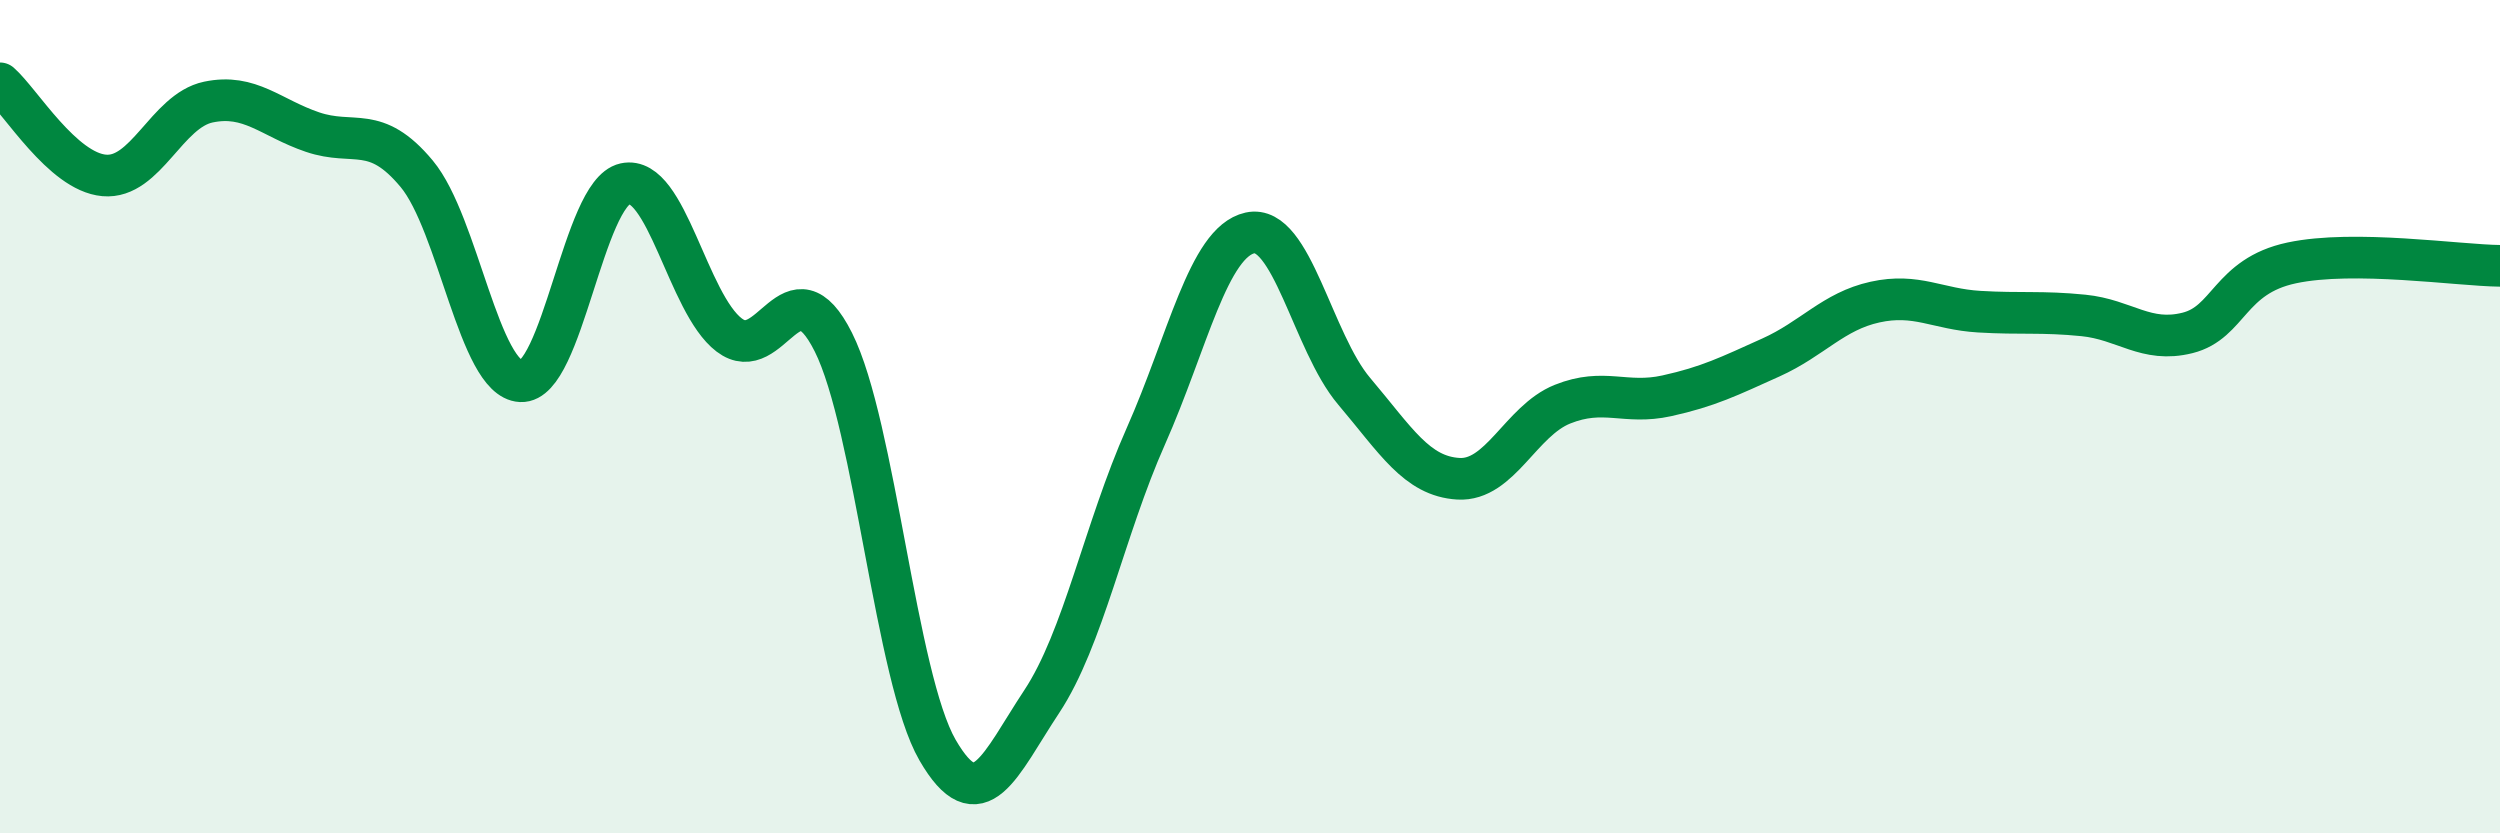 
    <svg width="60" height="20" viewBox="0 0 60 20" xmlns="http://www.w3.org/2000/svg">
      <path
        d="M 0,2 C 0.5,2.44 1.5,4.12 2.5,4.21 C 3.5,4.3 4,2.66 5,2.45 C 6,2.24 6.5,2.83 7.5,3.17 C 8.5,3.51 9,2.97 10,4.17 C 11,5.37 11.5,9.1 12.5,9.15 C 13.5,9.2 14,4.63 15,4.41 C 16,4.19 16.5,7.28 17.5,8.04 C 18.5,8.8 19,6.22 20,8.21 C 21,10.2 21.5,16.27 22.5,18 C 23.5,19.73 24,18.35 25,16.84 C 26,15.33 26.5,12.72 27.5,10.47 C 28.5,8.22 29,5.81 30,5.59 C 31,5.37 31.5,8.21 32.5,9.39 C 33.5,10.57 34,11.43 35,11.49 C 36,11.55 36.5,10.1 37.5,9.7 C 38.5,9.3 39,9.72 40,9.5 C 41,9.28 41.5,9.03 42.5,8.58 C 43.5,8.13 44,7.47 45,7.25 C 46,7.03 46.5,7.42 47.5,7.48 C 48.5,7.54 49,7.47 50,7.57 C 51,7.67 51.5,8.24 52.5,7.99 C 53.5,7.74 53.5,6.63 55,6.31 C 56.5,5.99 59,6.37 60,6.38L60 20L0 20Z"
        fill="#008740"
        opacity="0.1"
        stroke-linecap="round"
        stroke-linejoin="round"
      />
      <path
        d="M 0,2 C 0.5,2.44 1.5,4.12 2.5,4.21 C 3.5,4.3 4,2.66 5,2.45 C 6,2.24 6.5,2.83 7.5,3.17 C 8.5,3.51 9,2.97 10,4.17 C 11,5.37 11.5,9.1 12.5,9.15 C 13.5,9.2 14,4.63 15,4.41 C 16,4.19 16.5,7.28 17.5,8.04 C 18.5,8.8 19,6.22 20,8.21 C 21,10.2 21.5,16.27 22.5,18 C 23.5,19.73 24,18.35 25,16.84 C 26,15.33 26.5,12.72 27.5,10.47 C 28.5,8.22 29,5.81 30,5.59 C 31,5.37 31.5,8.21 32.5,9.39 C 33.5,10.57 34,11.43 35,11.49 C 36,11.55 36.5,10.1 37.5,9.7 C 38.5,9.3 39,9.72 40,9.5 C 41,9.28 41.5,9.03 42.5,8.58 C 43.5,8.13 44,7.47 45,7.25 C 46,7.03 46.5,7.42 47.5,7.48 C 48.5,7.54 49,7.47 50,7.57 C 51,7.67 51.5,8.24 52.5,7.99 C 53.5,7.74 53.5,6.63 55,6.31 C 56.5,5.99 59,6.37 60,6.38"
        stroke="#008740"
        stroke-width="1"
        fill="none"
        stroke-linecap="round"
        stroke-linejoin="round"
      />
    </svg>
  